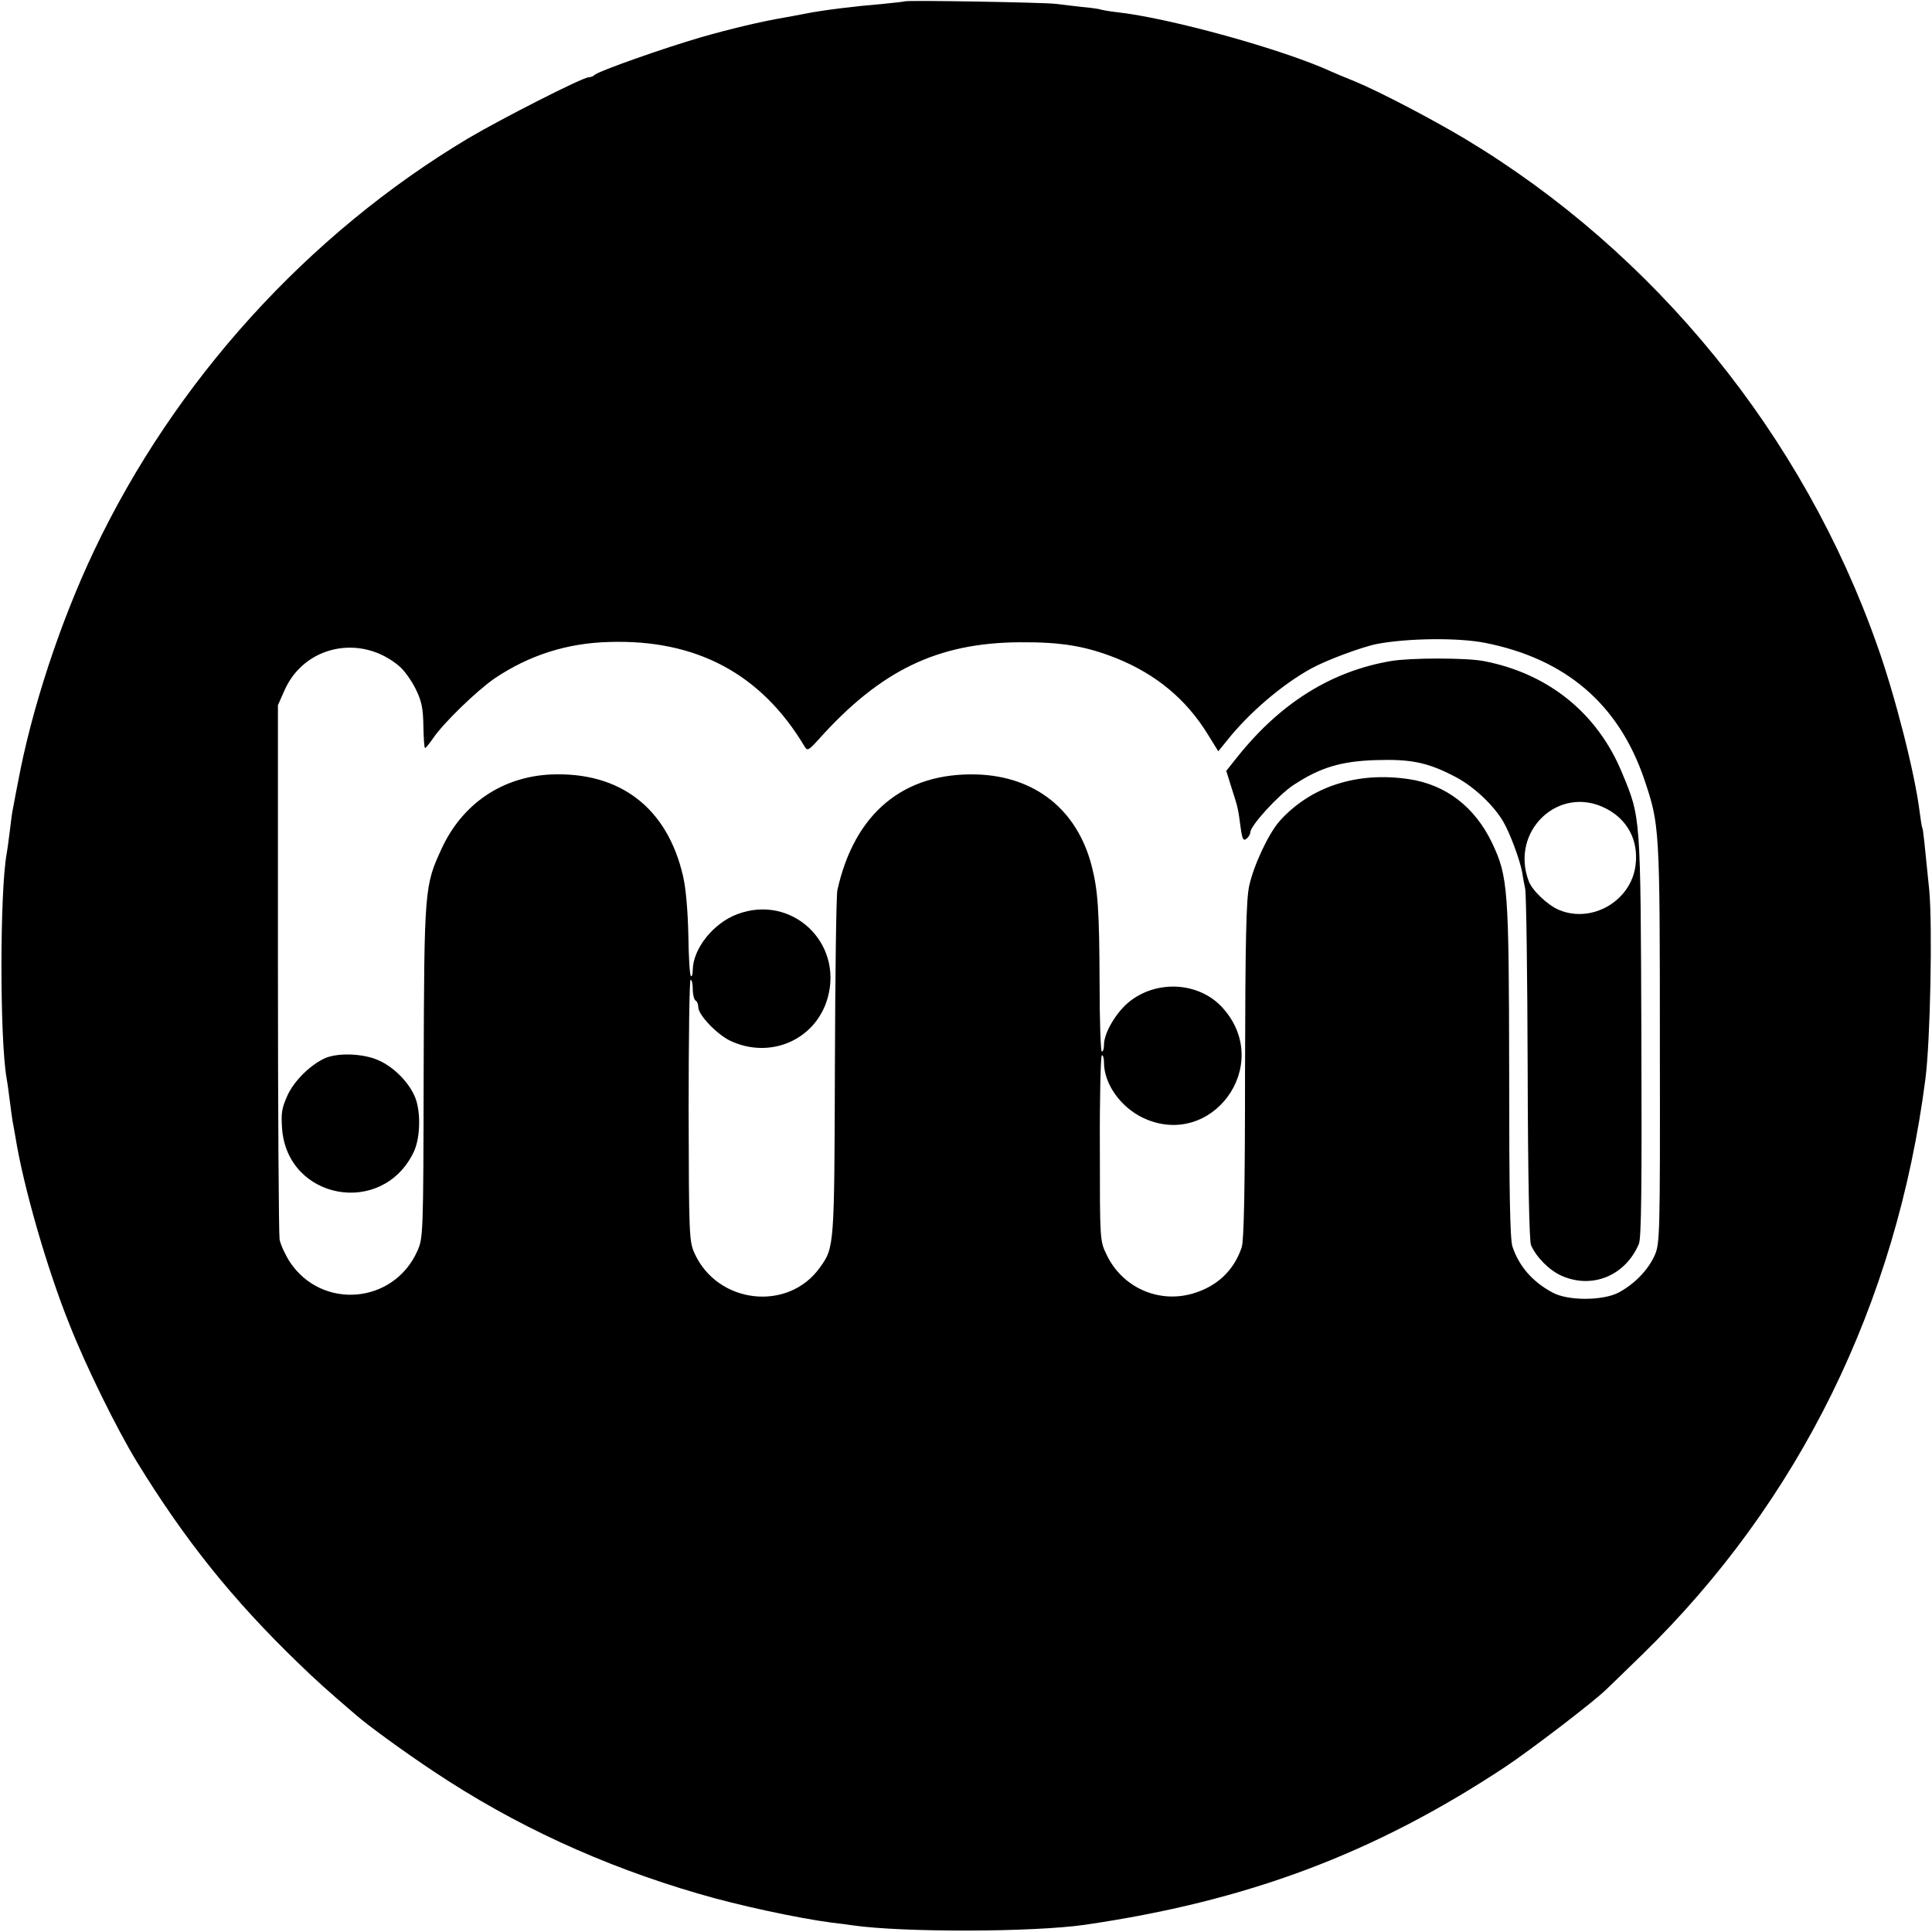<?xml version="1.0" standalone="no"?>
<!DOCTYPE svg PUBLIC "-//W3C//DTD SVG 20010904//EN"
 "http://www.w3.org/TR/2001/REC-SVG-20010904/DTD/svg10.dtd">
<svg version="1.0" xmlns="http://www.w3.org/2000/svg"
 width="700pt" height="700pt" viewBox="0 0 700 700"
 preserveAspectRatio="xMidYMid meet">
<g transform="translate(0,700) scale(0.1,-0.1)"
fill="#000000" stroke="none">
<path d="M3278 6995 c-2 -1 -37 -5 -78 -9 -97 -8 -222 -23 -285 -36 -27 -5
-61 -12 -75 -14 -83 -14 -199 -42 -300 -71 -131 -38 -370 -122 -385 -136 -5
-5 -15 -9 -22 -9 -22 0 -318 -151 -438 -222 -580 -347 -1062 -878 -1354 -1493
-123 -259 -227 -575 -276 -840 -10 -49 -18 -97 -20 -105 -2 -9 -6 -43 -10 -75
-4 -33 -9 -69 -11 -79 -25 -139 -25 -674 0 -813 2 -10 7 -45 11 -78 4 -32 9
-68 11 -80 2 -11 7 -36 10 -55 28 -176 114 -476 195 -677 60 -153 172 -380
244 -498 174 -284 347 -500 585 -730 66 -64 105 -99 210 -189 50 -43 177 -135
281 -204 292 -195 612 -342 959 -443 141 -42 366 -90 483 -105 29 -3 63 -8 77
-10 182 -26 651 -25 840 2 590 86 1049 258 1525 573 87 58 312 229 364 279 10
9 69 67 131 127 568 554 921 1270 1026 2085 18 138 26 554 14 685 -17 169 -22
220 -25 225 -2 3 -6 30 -10 60 -17 137 -88 417 -153 600 -269 764 -806 1424
-1494 1837 -124 74 -312 172 -399 208 -35 14 -73 30 -84 35 -173 80 -587 195
-780 216 -27 3 -53 8 -56 9 -3 2 -35 7 -71 10 -35 4 -78 9 -94 11 -33 5 -540
14 -546 9z m2102 -2324 c293 -58 485 -222 578 -496 55 -164 56 -172 56 -955 1
-716 0 -726 -20 -771 -25 -53 -72 -101 -129 -132 -57 -30 -184 -31 -240 0 -73
39 -121 95 -145 166 -9 28 -12 189 -12 633 -1 665 -4 708 -62 830 -62 130
-167 211 -301 231 -187 28 -355 -26 -468 -151 -41 -46 -95 -162 -111 -236 -11
-50 -14 -200 -15 -669 0 -432 -4 -615 -12 -640 -28 -84 -89 -142 -178 -168
-125 -36 -256 23 -312 142 -24 49 -24 54 -24 383 -1 183 3 336 7 338 4 3 8 -9
8 -26 0 -77 60 -161 141 -200 248 -117 474 189 291 396 -82 94 -234 106 -336
28 -49 -37 -96 -115 -96 -159 0 -14 -3 -25 -8 -25 -4 0 -8 111 -8 248 -1 266
-6 337 -29 426 -53 203 -205 323 -415 330 -266 8 -444 -140 -506 -419 -4 -16
-8 -305 -9 -640 -2 -654 -2 -654 -54 -727 -115 -162 -372 -133 -455 52 -19 43
-20 65 -21 518 0 259 3 472 7 472 5 0 8 -15 8 -34 0 -19 5 -38 10 -41 6 -3 10
-14 10 -24 0 -28 66 -97 114 -121 146 -70 312 2 355 155 56 202 -132 376 -327
303 -87 -32 -161 -125 -162 -202 0 -16 -3 -26 -7 -22 -4 4 -8 71 -9 149 -2 88
-9 169 -19 212 -57 248 -228 379 -478 369 -177 -8 -322 -106 -397 -269 -62
-134 -63 -146 -65 -810 -1 -591 -2 -601 -23 -648 -86 -192 -346 -214 -462 -39
-16 25 -33 61 -37 81 -3 20 -6 464 -6 986 l0 950 23 52 c71 164 277 208 417
89 18 -15 44 -52 59 -82 22 -45 27 -70 28 -135 1 -43 3 -79 6 -79 3 0 16 16
29 35 38 56 158 172 223 217 125 84 262 128 415 132 317 10 552 -116 709 -380
9 -15 14 -13 50 27 225 251 431 350 729 352 152 1 239 -14 350 -58 144 -58
253 -149 330 -274 l39 -63 31 38 c79 100 200 204 306 262 54 30 186 79 239 89
111 21 293 23 390 4z"/>
<path d="M5040 4605 c-217 -37 -401 -152 -558 -349 l-39 -49 19 -61 c23 -71
24 -75 33 -144 6 -43 10 -50 21 -41 8 6 14 17 14 23 0 24 101 135 157 172 96
63 171 86 298 90 125 4 186 -8 281 -57 69 -34 144 -104 180 -165 25 -42 61
-140 69 -184 2 -14 7 -41 11 -60 4 -19 8 -312 9 -650 1 -404 6 -624 12 -641
19 -44 66 -91 110 -111 112 -50 232 0 281 115 9 22 11 207 9 755 -3 803 -2
788 -70 952 -89 216 -267 360 -502 405 -64 12 -263 12 -335 0z m778 -534 c79
-40 119 -116 108 -205 -15 -129 -157 -213 -277 -163 -41 17 -97 70 -110 104
-69 182 109 351 279 264z"/>
<path d="M1180 3167 c-53 -23 -113 -81 -138 -135 -21 -46 -24 -65 -20 -121 19
-258 362 -321 476 -87 23 46 27 131 11 186 -17 58 -78 123 -139 149 -55 24
-143 27 -190 8z"/>
</g>
</svg>
